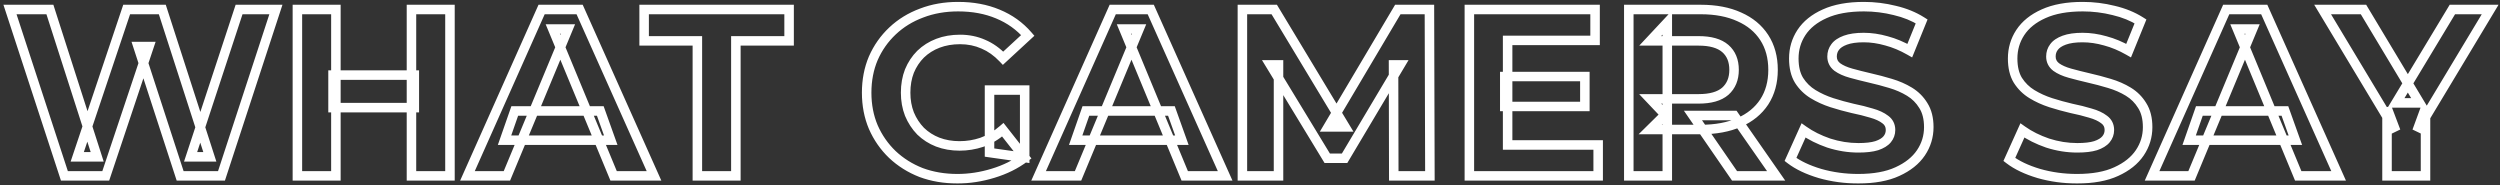<svg width="526" height="39" viewBox="0 0 526 39" fill="none" xmlns="http://www.w3.org/2000/svg">
<rect x="0" y="0" width="526" height="39" fill="#333333" stroke="none"/>
<mask id="path-1-outside-1_1196_934" maskUnits="userSpaceOnUse" x="4.80825e-07" y="-2.29485e-05" width="526" height="39" fill="black">
<rect fill="white" x="4.80825e-07" y="-2.29485e-05" width="526" height="39"/>
<path d="M13.55 37L2.1 2L10.5 2L20.45 33L16.25 33L26.65 2L34.15 2L44.15 33L40.1 33L50.3 2L58.05 2L46.6 37L37.9 37L29.05 9.8L31.35 9.8L22.25 37L13.55 37ZM86.572 2L94.672 2L94.672 37L86.572 37L86.572 2ZM70.672 37L62.572 37L62.572 2L70.672 2L70.672 37ZM87.172 22.65L70.072 22.65L70.072 15.8L87.172 15.8L87.172 22.65ZM98.353 37L113.953 2L121.953 2L137.603 37L129.103 37L116.303 6.1L119.503 6.1L106.653 37L98.353 37ZM106.153 29.5L108.303 23.35L126.303 23.35L128.503 29.5L106.153 29.5ZM146.726 37L146.726 8.6L135.526 8.6L135.526 2L166.026 2L166.026 8.6L154.826 8.6L154.826 37L146.726 37ZM201.445 37.6C198.678 37.6 196.128 37.167 193.795 36.3C191.495 35.4 189.478 34.133 187.745 32.5C186.045 30.867 184.711 28.95 183.745 26.75C182.811 24.55 182.345 22.133 182.345 19.5C182.345 16.867 182.811 14.45 183.745 12.25C184.711 10.05 186.061 8.133 187.795 6.5C189.528 4.867 191.561 3.617 193.895 2.75C196.228 1.85 198.795 1.4 201.595 1.4C204.695 1.4 207.478 1.917 209.945 2.95C212.445 3.983 214.545 5.483 216.245 7.45L211.045 12.25C209.778 10.917 208.395 9.933 206.895 9.3C205.395 8.633 203.761 8.3 201.995 8.3C200.295 8.3 198.745 8.567 197.345 9.1C195.945 9.633 194.728 10.4 193.695 11.4C192.695 12.4 191.911 13.583 191.345 14.95C190.811 16.317 190.545 17.833 190.545 19.5C190.545 21.133 190.811 22.633 191.345 24C191.911 25.367 192.695 26.567 193.695 27.6C194.728 28.6 195.928 29.367 197.295 29.9C198.695 30.433 200.228 30.7 201.895 30.7C203.495 30.7 205.045 30.45 206.545 29.95C208.078 29.417 209.561 28.533 210.995 27.3L215.595 33.15C213.695 34.583 211.478 35.683 208.945 36.45C206.445 37.217 203.945 37.6 201.445 37.6ZM208.195 32.1L208.195 18.95L215.595 18.95L215.595 33.15L208.195 32.1ZM218.519 37L234.119 2L242.119 2L257.769 37L249.269 37L236.469 6.1L239.669 6.1L226.819 37L218.519 37ZM226.319 29.5L228.469 23.35L246.469 23.35L248.669 29.5L226.319 29.5ZM261.4 37L261.4 2L268.1 2L283 26.7L279.45 26.7L294.1 2L300.75 2L300.85 37L293.25 37L293.2 13.65L294.6 13.65L282.9 33.3L279.25 33.3L267.3 13.65L269 13.65L269 37L261.4 37ZM316.604 16.1L333.454 16.1L333.454 22.4L316.604 22.4L316.604 16.1ZM317.204 30.5L336.254 30.5L336.254 37L309.154 37L309.154 2L335.604 2L335.604 8.5L317.204 8.5L317.204 30.5ZM342.699 37L342.699 2L357.849 2C360.982 2 363.682 2.517 365.949 3.55C368.215 4.55 369.965 6 371.199 7.9C372.432 9.8 373.049 12.067 373.049 14.7C373.049 17.3 372.432 19.55 371.199 21.45C369.965 23.317 368.215 24.75 365.949 25.75C363.682 26.75 360.982 27.25 357.849 27.25L347.199 27.25L350.799 23.7L350.799 37L342.699 37ZM364.949 37L356.199 24.3L364.849 24.3L373.699 37L364.949 37ZM350.799 24.6L347.199 20.8L357.399 20.8C359.899 20.8 361.765 20.267 362.999 19.2C364.232 18.1 364.849 16.6 364.849 14.7C364.849 12.767 364.232 11.267 362.999 10.2C361.765 9.133 359.899 8.6 357.399 8.6L347.199 8.6L350.799 4.75L350.799 24.6ZM390.966 37.6C388.166 37.6 385.483 37.233 382.916 36.5C380.35 35.733 378.283 34.75 376.716 33.55L379.466 27.45C380.966 28.517 382.733 29.4 384.766 30.1C386.833 30.767 388.916 31.1 391.016 31.1C392.616 31.1 393.9 30.95 394.866 30.65C395.866 30.317 396.6 29.867 397.066 29.3C397.533 28.733 397.766 28.083 397.766 27.35C397.766 26.417 397.4 25.683 396.666 25.15C395.933 24.583 394.966 24.133 393.766 23.8C392.566 23.433 391.233 23.1 389.766 22.8C388.333 22.467 386.883 22.067 385.416 21.6C383.983 21.133 382.666 20.533 381.466 19.8C380.266 19.067 379.283 18.1 378.516 16.9C377.783 15.7 377.416 14.167 377.416 12.3C377.416 10.3 377.95 8.483 379.016 6.85C380.116 5.183 381.75 3.867 383.916 2.9C386.116 1.9 388.866 1.4 392.166 1.4C394.366 1.4 396.533 1.667 398.666 2.2C400.8 2.7 402.683 3.467 404.316 4.5L401.816 10.65C400.183 9.717 398.55 9.033 396.916 8.6C395.283 8.133 393.683 7.9 392.116 7.9C390.55 7.9 389.266 8.083 388.266 8.45C387.266 8.817 386.55 9.3 386.116 9.9C385.683 10.467 385.466 11.133 385.466 11.9C385.466 12.8 385.833 13.533 386.566 14.1C387.3 14.633 388.266 15.067 389.466 15.4C390.666 15.733 391.983 16.067 393.416 16.4C394.883 16.733 396.333 17.117 397.766 17.55C399.233 17.983 400.566 18.567 401.766 19.3C402.966 20.033 403.933 21 404.666 22.2C405.433 23.4 405.816 24.917 405.816 26.75C405.816 28.717 405.266 30.517 404.166 32.15C403.066 33.783 401.416 35.1 399.216 36.1C397.05 37.1 394.3 37.6 390.966 37.6ZM437.011 37.6C434.211 37.6 431.528 37.233 428.961 36.5C426.395 35.733 424.328 34.75 422.761 33.55L425.511 27.45C427.011 28.517 428.778 29.4 430.811 30.1C432.878 30.767 434.961 31.1 437.061 31.1C438.661 31.1 439.945 30.95 440.911 30.65C441.911 30.317 442.645 29.867 443.111 29.3C443.578 28.733 443.811 28.083 443.811 27.35C443.811 26.417 443.445 25.683 442.711 25.15C441.978 24.583 441.011 24.133 439.811 23.8C438.611 23.433 437.278 23.1 435.811 22.8C434.378 22.467 432.928 22.067 431.461 21.6C430.028 21.133 428.711 20.533 427.511 19.8C426.311 19.067 425.328 18.1 424.561 16.9C423.828 15.7 423.461 14.167 423.461 12.3C423.461 10.3 423.995 8.483 425.061 6.85C426.161 5.183 427.795 3.867 429.961 2.9C432.161 1.9 434.911 1.4 438.211 1.4C440.411 1.4 442.578 1.667 444.711 2.2C446.845 2.7 448.728 3.467 450.361 4.5L447.861 10.65C446.228 9.717 444.595 9.033 442.961 8.6C441.328 8.133 439.728 7.9 438.161 7.9C436.595 7.9 435.311 8.083 434.311 8.45C433.311 8.817 432.595 9.3 432.161 9.9C431.728 10.467 431.511 11.133 431.511 11.9C431.511 12.8 431.878 13.533 432.611 14.1C433.345 14.633 434.311 15.067 435.511 15.4C436.711 15.733 438.028 16.067 439.461 16.4C440.928 16.733 442.378 17.117 443.811 17.55C445.278 17.983 446.611 18.567 447.811 19.3C449.011 20.033 449.978 21 450.711 22.2C451.478 23.4 451.861 24.917 451.861 26.75C451.861 28.717 451.311 30.517 450.211 32.15C449.111 33.783 447.461 35.1 445.261 36.1C443.095 37.1 440.345 37.6 437.011 37.6ZM452.796 37L468.396 2L476.396 2L492.046 37L483.546 37L470.746 6.1L473.946 6.1L461.096 37L452.796 37ZM460.596 29.5L462.746 23.35L480.746 23.35L482.946 29.5L460.596 29.5ZM502.229 37L502.229 22.7L504.079 27.6L488.679 2L497.279 2L509.079 21.65L504.129 21.65L515.979 2L523.929 2L508.529 27.6L510.329 22.7L510.329 37L502.229 37Z"/>
</mask>
<path d="M13.55 37L12.6 37.311L12.825 38L13.55 38L13.55 37ZM2.1 2L2.1 1L0.721 1L1.15 2.311L2.1 2ZM10.5 2L11.452 1.694L11.229 1L10.5 1L10.5 2ZM20.45 33L20.45 34L21.821 34L21.402 32.694L20.45 33ZM16.25 33L15.302 32.682L14.86 34L16.25 34L16.25 33ZM26.65 2L26.65 1L25.931 1L25.702 1.682L26.65 2ZM34.15 2L35.102 1.693L34.878 1L34.15 1L34.15 2ZM44.15 33L44.15 34L45.523 34L45.102 32.693L44.15 33ZM40.1 33L39.15 32.687L38.718 34L40.1 34L40.1 33ZM50.3 2L50.3 1L49.576 1L49.35 1.687L50.3 2ZM58.05 2L59 2.311L59.429 1L58.05 1L58.05 2ZM46.6 37L46.6 38L47.325 38L47.55 37.311L46.6 37ZM37.9 37L36.949 37.309L37.174 38L37.9 38L37.9 37ZM29.05 9.8L29.05 8.8L27.673 8.8L28.099 10.109L29.05 9.8ZM31.35 9.8L32.298 10.117L32.739 8.8L31.35 8.8L31.35 9.8ZM22.25 37L22.25 38L22.97 38L23.198 37.317L22.25 37ZM13.55 37L14.5 36.689L3.05 1.689L2.1 2L1.15 2.311L12.6 37.311L13.55 37ZM2.1 2L2.1 3L10.5 3L10.5 2L10.5 1L2.1 1L2.1 2ZM10.5 2L9.548 2.306L19.498 33.306L20.45 33L21.402 32.694L11.452 1.694L10.5 2ZM20.45 33L20.45 32L16.25 32L16.25 33L16.25 34L20.45 34L20.45 33ZM16.25 33L17.198 33.318L27.598 2.318L26.65 2L25.702 1.682L15.302 32.682L16.25 33ZM26.65 2L26.65 3L34.15 3L34.15 2L34.15 1L26.65 1L26.65 2ZM34.15 2L33.198 2.307L43.198 33.307L44.15 33L45.102 32.693L35.102 1.693L34.15 2ZM44.15 33L44.15 32L40.1 32L40.1 33L40.1 34L44.15 34L44.15 33ZM40.1 33L41.05 33.312L51.25 2.313L50.3 2L49.35 1.687L39.15 32.687L40.1 33ZM50.3 2L50.3 3L58.05 3L58.05 2L58.05 1L50.3 1L50.3 2ZM58.05 2L57.1 1.689L45.65 36.689L46.6 37L47.55 37.311L59 2.311L58.05 2ZM46.6 37L46.6 36L37.9 36L37.9 37L37.9 38L46.6 38L46.6 37ZM37.9 37L38.851 36.691L30.001 9.491L29.05 9.8L28.099 10.109L36.949 37.309L37.9 37ZM29.05 9.8L29.05 10.8L31.35 10.8L31.35 9.8L31.35 8.8L29.05 8.8L29.05 9.8ZM31.35 9.8L30.402 9.483L21.302 36.683L22.25 37L23.198 37.317L32.298 10.117L31.35 9.8ZM22.25 37L22.25 36L13.55 36L13.55 37L13.55 38L22.25 38L22.25 37ZM86.572 2L86.572 1L85.572 1L85.572 2L86.572 2ZM94.672 2L95.672 2L95.672 1L94.672 1L94.672 2ZM94.672 37L94.672 38L95.672 38L95.672 37L94.672 37ZM86.572 37L85.572 37L85.572 38L86.572 38L86.572 37ZM70.672 37L70.672 38L71.672 38L71.672 37L70.672 37ZM62.572 37L61.572 37L61.572 38L62.572 38L62.572 37ZM62.572 2L62.572 1L61.572 1L61.572 2L62.572 2ZM70.672 2L71.672 2L71.672 1L70.672 1L70.672 2ZM87.172 22.65L87.172 23.65L88.172 23.65L88.172 22.65L87.172 22.65ZM70.072 22.65L69.072 22.65L69.072 23.65L70.072 23.65L70.072 22.65ZM70.072 15.8L70.072 14.8L69.072 14.8L69.072 15.8L70.072 15.8ZM87.172 15.8L88.172 15.8L88.172 14.8L87.172 14.8L87.172 15.8ZM86.572 2L86.572 3L94.672 3L94.672 2L94.672 1L86.572 1L86.572 2ZM94.672 2L93.672 2L93.672 37L94.672 37L95.672 37L95.672 2L94.672 2ZM94.672 37L94.672 36L86.572 36L86.572 37L86.572 38L94.672 38L94.672 37ZM86.572 37L87.572 37L87.572 2L86.572 2L85.572 2L85.572 37L86.572 37ZM70.672 37L70.672 36L62.572 36L62.572 37L62.572 38L70.672 38L70.672 37ZM62.572 37L63.572 37L63.572 2L62.572 2L61.572 2L61.572 37L62.572 37ZM62.572 2L62.572 3L70.672 3L70.672 2L70.672 1L62.572 1L62.572 2ZM70.672 2L69.672 2L69.672 37L70.672 37L71.672 37L71.672 2L70.672 2ZM87.172 22.65L87.172 21.65L70.072 21.65L70.072 22.65L70.072 23.65L87.172 23.65L87.172 22.65ZM70.072 22.65L71.072 22.65L71.072 15.8L70.072 15.8L69.072 15.8L69.072 22.65L70.072 22.65ZM70.072 15.8L70.072 16.8L87.172 16.8L87.172 15.8L87.172 14.8L70.072 14.8L70.072 15.8ZM87.172 15.8L86.172 15.8L86.172 22.65L87.172 22.65L88.172 22.65L88.172 15.8L87.172 15.8ZM98.353 37L97.439 36.593L96.812 38L98.353 38L98.353 37ZM113.953 2L113.953 1L113.304 1L113.039 1.593L113.953 2ZM121.953 2L122.866 1.592L122.601 1L121.953 1L121.953 2ZM137.603 37L137.603 38L139.145 38L138.516 36.592L137.603 37ZM129.103 37L128.179 37.383L128.435 38L129.103 38L129.103 37ZM116.303 6.1L116.303 5.1L114.806 5.1L115.379 6.483L116.303 6.1ZM119.503 6.1L120.426 6.484L121.002 5.1L119.503 5.1L119.503 6.1ZM106.653 37L106.653 38L107.32 38L107.576 37.384L106.653 37ZM106.153 29.5L105.209 29.17L104.744 30.5L106.153 30.5L106.153 29.5ZM108.303 23.35L108.303 22.35L107.593 22.35L107.359 23.02L108.303 23.35ZM126.303 23.35L127.244 23.013L127.007 22.35L126.303 22.35L126.303 23.35ZM128.503 29.5L128.503 30.5L129.923 30.5L129.444 29.163L128.503 29.5ZM98.353 37L99.266 37.407L114.866 2.407L113.953 2L113.039 1.593L97.439 36.593L98.353 37ZM113.953 2L113.953 3L121.953 3L121.953 2L121.953 1L113.953 1L113.953 2ZM121.953 2L121.04 2.408L136.69 37.408L137.603 37L138.516 36.592L122.866 1.592L121.953 2ZM137.603 37L137.603 36L129.103 36L129.103 37L129.103 38L137.603 38L137.603 37ZM129.103 37L130.027 36.617L117.227 5.717L116.303 6.1L115.379 6.483L128.179 37.383L129.103 37ZM116.303 6.1L116.303 7.1L119.503 7.1L119.503 6.1L119.503 5.1L116.303 5.1L116.303 6.1ZM119.503 6.1L118.579 5.716L105.729 36.616L106.653 37L107.576 37.384L120.426 6.484L119.503 6.1ZM106.653 37L106.653 36L98.353 36L98.353 37L98.353 38L106.653 38L106.653 37ZM106.153 29.5L107.097 29.83L109.247 23.68L108.303 23.35L107.359 23.02L105.209 29.17L106.153 29.5ZM108.303 23.35L108.303 24.35L126.303 24.35L126.303 23.35L126.303 22.35L108.303 22.35L108.303 23.35ZM126.303 23.35L125.361 23.687L127.561 29.837L128.503 29.5L129.444 29.163L127.244 23.013L126.303 23.35ZM128.503 29.5L128.503 28.5L106.153 28.5L106.153 29.5L106.153 30.5L128.503 30.5L128.503 29.5ZM146.726 37L145.726 37L145.726 38L146.726 38L146.726 37ZM146.726 8.6L147.726 8.6L147.726 7.6L146.726 7.6L146.726 8.6ZM135.526 8.6L134.526 8.6L134.526 9.6L135.526 9.6L135.526 8.6ZM135.526 2L135.526 1L134.526 1L134.526 2L135.526 2ZM166.026 2L167.026 2L167.026 1L166.026 1L166.026 2ZM166.026 8.6L166.026 9.6L167.026 9.6L167.026 8.6L166.026 8.6ZM154.826 8.6L154.826 7.6L153.826 7.6L153.826 8.6L154.826 8.6ZM154.826 37L154.826 38L155.826 38L155.826 37L154.826 37ZM146.726 37L147.726 37L147.726 8.6L146.726 8.6L145.726 8.6L145.726 37L146.726 37ZM146.726 8.6L146.726 7.6L135.526 7.6L135.526 8.6L135.526 9.6L146.726 9.6L146.726 8.6ZM135.526 8.6L136.526 8.6L136.526 2L135.526 2L134.526 2L134.526 8.6L135.526 8.6ZM135.526 2L135.526 3L166.026 3L166.026 2L166.026 1L135.526 1L135.526 2ZM166.026 2L165.026 2L165.026 8.6L166.026 8.6L167.026 8.6L167.026 2L166.026 2ZM166.026 8.6L166.026 7.6L154.826 7.6L154.826 8.6L154.826 9.6L166.026 9.6L166.026 8.6ZM154.826 8.6L153.826 8.6L153.826 37L154.826 37L155.826 37L155.826 8.6L154.826 8.6ZM154.826 37L154.826 36L146.726 36L146.726 37L146.726 38L154.826 38L154.826 37ZM193.795 36.3L193.43 37.231L193.438 37.234L193.446 37.237L193.795 36.3ZM187.745 32.5L187.052 33.221L187.059 33.228L187.745 32.5ZM183.745 26.75L182.824 27.141L182.829 27.152L183.745 26.75ZM183.745 12.25L182.829 11.848L182.824 11.859L183.745 12.25ZM187.795 6.5L188.48 7.228L187.795 6.5ZM193.895 2.75L194.243 3.687L194.254 3.683L193.895 2.75ZM209.945 2.95L209.558 3.872L209.563 3.874L209.945 2.95ZM216.245 7.45L216.923 8.185L217.634 7.528L217.001 6.796L216.245 7.45ZM211.045 12.25L210.32 12.939L210.998 13.653L211.723 12.985L211.045 12.25ZM206.895 9.3L206.488 10.214L206.497 10.218L206.506 10.221L206.895 9.3ZM193.695 11.4L192.999 10.681L192.993 10.687L192.987 10.693L193.695 11.4ZM191.345 14.95L190.421 14.567L190.417 14.577L190.413 14.586L191.345 14.95ZM191.345 24L190.413 24.363L190.417 24.373L190.421 24.383L191.345 24ZM193.695 27.6L192.976 28.295L192.987 28.307L192.999 28.319L193.695 27.6ZM197.295 29.9L196.931 30.832L196.939 30.834L197.295 29.9ZM206.545 29.95L206.861 30.899L206.873 30.895L206.545 29.95ZM210.995 27.3L211.781 26.682L211.135 25.86L210.342 26.542L210.995 27.3ZM215.595 33.15L216.197 33.948L217.011 33.334L216.381 32.532L215.595 33.15ZM208.945 36.45L208.655 35.493L208.651 35.494L208.945 36.45ZM208.195 32.1L207.195 32.1L207.195 32.968L208.054 33.09L208.195 32.1ZM208.195 18.95L208.195 17.95L207.195 17.95L207.195 18.95L208.195 18.95ZM215.595 18.95L216.595 18.95L216.595 17.95L215.595 17.95L215.595 18.95ZM215.595 33.15L215.454 34.14L216.595 34.302L216.595 33.15L215.595 33.15ZM201.445 37.6L201.445 36.6C198.784 36.6 196.353 36.184 194.143 35.363L193.795 36.3L193.446 37.237C195.903 38.15 198.572 38.6 201.445 38.6L201.445 37.6ZM193.795 36.3L194.159 35.369C191.974 34.514 190.067 33.315 188.43 31.772L187.745 32.5L187.059 33.228C188.889 34.952 191.015 36.286 193.43 37.231L193.795 36.3ZM187.745 32.5L188.437 31.779C186.834 30.238 185.575 28.43 184.66 26.348L183.745 26.75L182.829 27.152C183.847 29.47 185.255 31.495 187.052 33.221L187.745 32.5ZM183.745 26.75L184.665 26.359C183.789 24.295 183.345 22.013 183.345 19.5L182.345 19.5L181.345 19.5C181.345 22.254 181.833 24.805 182.824 27.14L183.745 26.75ZM182.345 19.5L183.345 19.5C183.345 16.987 183.789 14.705 184.665 12.64L183.745 12.25L182.824 11.859C181.833 14.195 181.345 16.746 181.345 19.5L182.345 19.5ZM183.745 12.25L184.66 12.652C185.573 10.574 186.846 8.768 188.48 7.228L187.795 6.5L187.109 5.772C185.277 7.498 183.849 9.526 182.829 11.848L183.745 12.25ZM187.795 6.5L188.48 7.228C190.112 5.69 192.029 4.51 194.243 3.687L193.895 2.75L193.546 1.813C191.093 2.724 188.944 4.043 187.109 5.772L187.795 6.5ZM193.895 2.75L194.254 3.683C196.46 2.832 198.903 2.4 201.595 2.4L201.595 1.4L201.595 0.4C198.686 0.4 195.996 0.868 193.535 1.817L193.895 2.75ZM201.595 1.4L201.595 2.4C204.583 2.4 207.232 2.898 209.558 3.872L209.945 2.95L210.331 2.028C207.724 0.936 204.806 0.4 201.595 0.4L201.595 1.4ZM209.945 2.95L209.563 3.874C211.924 4.85 213.894 6.26 215.488 8.104L216.245 7.45L217.001 6.796C215.195 4.706 212.965 3.116 210.327 2.026L209.945 2.95ZM216.245 7.45L215.566 6.715L210.366 11.515L211.045 12.25L211.723 12.985L216.923 8.185L216.245 7.45ZM211.045 12.25L211.77 11.561C210.42 10.141 208.926 9.072 207.284 8.379L206.895 9.3L206.506 10.221C207.863 10.794 209.135 11.692 210.32 12.939L211.045 12.25ZM206.895 9.3L207.301 8.386C205.663 7.658 203.89 7.3 201.995 7.3L201.995 8.3L201.995 9.3C203.632 9.3 205.126 9.608 206.488 10.214L206.895 9.3ZM201.995 8.3L201.995 7.3C200.189 7.3 198.516 7.583 196.989 8.165L197.345 9.1L197.701 10.034C198.973 9.55 200.4 9.3 201.995 9.3L201.995 8.3ZM197.345 9.1L196.989 8.165C195.467 8.745 194.134 9.583 192.999 10.681L193.695 11.4L194.39 12.119C195.322 11.217 196.422 10.522 197.701 10.034L197.345 9.1ZM193.695 11.4L192.987 10.693C191.89 11.79 191.035 13.085 190.421 14.567L191.345 14.95L192.268 15.333C192.787 14.082 193.499 13.01 194.402 12.107L193.695 11.4ZM191.345 14.95L190.413 14.586C189.829 16.084 189.545 17.726 189.545 19.5L190.545 19.5L191.545 19.5C191.545 17.941 191.794 16.55 192.276 15.313L191.345 14.95ZM190.545 19.5L189.545 19.5C189.545 21.244 189.83 22.869 190.413 24.363L191.345 24L192.276 23.636C191.793 22.398 191.545 21.023 191.545 19.5L190.545 19.5ZM191.345 24L190.421 24.383C191.034 25.862 191.886 27.169 192.976 28.295L193.695 27.6L194.413 26.905C193.503 25.964 192.788 24.871 192.268 23.617L191.345 24ZM193.695 27.6L192.999 28.319C194.13 29.413 195.443 30.251 196.931 30.832L197.295 29.9L197.658 28.968C196.413 28.482 195.326 27.787 194.39 26.881L193.695 27.6ZM197.295 29.9L196.939 30.834C198.464 31.416 200.12 31.7 201.895 31.7L201.895 30.7L201.895 29.7C200.336 29.7 198.925 29.451 197.651 28.965L197.295 29.9ZM201.895 30.7L201.895 31.7C203.601 31.7 205.258 31.433 206.861 30.899L206.545 29.95L206.228 29.001C204.831 29.467 203.388 29.7 201.895 29.7L201.895 30.7ZM206.545 29.95L206.873 30.895C208.543 30.314 210.134 29.36 211.647 28.058L210.995 27.3L210.342 26.542C208.989 27.707 207.613 28.52 206.216 29.006L206.545 29.95ZM210.995 27.3L210.208 27.918L214.808 33.768L215.595 33.15L216.381 32.532L211.781 26.682L210.995 27.3ZM215.595 33.15L214.992 32.352C213.196 33.707 211.088 34.757 208.655 35.493L208.945 36.45L209.234 37.407C211.868 36.61 214.193 35.46 216.197 33.948L215.595 33.15ZM208.945 36.45L208.651 35.494C206.242 36.233 203.841 36.6 201.445 36.6L201.445 37.6L201.445 38.6C204.048 38.6 206.647 38.2 209.238 37.406L208.945 36.45ZM208.195 32.1L209.195 32.1L209.195 18.95L208.195 18.95L207.195 18.95L207.195 32.1L208.195 32.1ZM208.195 18.95L208.195 19.95L215.595 19.95L215.595 18.95L215.595 17.95L208.195 17.95L208.195 18.95ZM215.595 18.95L214.595 18.95L214.595 33.15L215.595 33.15L216.595 33.15L216.595 18.95L215.595 18.95ZM215.595 33.15L215.735 32.16L208.335 31.11L208.195 32.1L208.054 33.09L215.454 34.14L215.595 33.15ZM218.519 37L217.605 36.593L216.978 38L218.519 38L218.519 37ZM234.119 2L234.119 1L233.47 1L233.205 1.593L234.119 2ZM242.119 2L243.032 1.592L242.767 1L242.119 1L242.119 2ZM257.769 37L257.769 38L259.311 38L258.682 36.592L257.769 37ZM249.269 37L248.345 37.383L248.601 38L249.269 38L249.269 37ZM236.469 6.1L236.469 5.1L234.972 5.1L235.545 6.483L236.469 6.1ZM239.669 6.1L240.592 6.484L241.168 5.1L239.669 5.1L239.669 6.1ZM226.819 37L226.819 38L227.486 38L227.742 37.384L226.819 37ZM226.319 29.5L225.375 29.17L224.91 30.5L226.319 30.5L226.319 29.5ZM228.469 23.35L228.469 22.35L227.759 22.35L227.525 23.02L228.469 23.35ZM246.469 23.35L247.41 23.013L247.173 22.35L246.469 22.35L246.469 23.35ZM248.669 29.5L248.669 30.5L250.089 30.5L249.61 29.163L248.669 29.5ZM218.519 37L219.432 37.407L235.032 2.407L234.119 2L233.205 1.593L217.605 36.593L218.519 37ZM234.119 2L234.119 3L242.119 3L242.119 2L242.119 1L234.119 1L234.119 2ZM242.119 2L241.206 2.408L256.856 37.408L257.769 37L258.682 36.592L243.032 1.592L242.119 2ZM257.769 37L257.769 36L249.269 36L249.269 37L249.269 38L257.769 38L257.769 37ZM249.269 37L250.193 36.617L237.393 5.717L236.469 6.1L235.545 6.483L248.345 37.383L249.269 37ZM236.469 6.1L236.469 7.1L239.669 7.1L239.669 6.1L239.669 5.1L236.469 5.1L236.469 6.1ZM239.669 6.1L238.745 5.716L225.895 36.616L226.819 37L227.742 37.384L240.592 6.484L239.669 6.1ZM226.819 37L226.819 36L218.519 36L218.519 37L218.519 38L226.819 38L226.819 37ZM226.319 29.5L227.263 29.83L229.413 23.68L228.469 23.35L227.525 23.02L225.375 29.17L226.319 29.5ZM228.469 23.35L228.469 24.35L246.469 24.35L246.469 23.35L246.469 22.35L228.469 22.35L228.469 23.35ZM246.469 23.35L245.527 23.687L247.727 29.837L248.669 29.5L249.61 29.163L247.41 23.013L246.469 23.35ZM248.669 29.5L248.669 28.5L226.319 28.5L226.319 29.5L226.319 30.5L248.669 30.5L248.669 29.5ZM261.4 37L260.4 37L260.4 38L261.4 38L261.4 37ZM261.4 2L261.4 1L260.4 1L260.4 2L261.4 2ZM268.1 2L268.956 1.483L268.665 1L268.1 1L268.1 2ZM283 26.7L283 27.7L284.771 27.7L283.856 26.183L283 26.7ZM279.45 26.7L278.59 26.19L277.694 27.7L279.45 27.7L279.45 26.7ZM294.1 2L294.1 1L293.53 1L293.24 1.49L294.1 2ZM300.75 2L301.75 1.997L301.747 1L300.75 1L300.75 2ZM300.85 37L300.85 38L301.853 38L301.85 36.997L300.85 37ZM293.25 37L292.25 37.002L292.252 38L293.25 38L293.25 37ZM293.2 13.65L293.2 12.65L292.198 12.65L292.2 13.652L293.2 13.65ZM294.6 13.65L295.459 14.162L296.359 12.65L294.6 12.65L294.6 13.65ZM282.9 33.3L282.9 34.3L283.468 34.3L283.759 33.812L282.9 33.3ZM279.25 33.3L278.396 33.82L278.688 34.3L279.25 34.3L279.25 33.3ZM267.3 13.65L267.3 12.65L265.521 12.65L266.446 14.17L267.3 13.65ZM269 13.65L270 13.65L270 12.65L269 12.65L269 13.65ZM269 37L269 38L270 38L270 37L269 37ZM261.4 37L262.4 37L262.4 2L261.4 2L260.4 2L260.4 37L261.4 37ZM261.4 2L261.4 3L268.1 3L268.1 2L268.1 1L261.4 1L261.4 2ZM268.1 2L267.244 2.517L282.144 27.216L283 26.7L283.856 26.183L268.956 1.483L268.1 2ZM283 26.7L283 25.7L279.45 25.7L279.45 26.7L279.45 27.7L283 27.7L283 26.7ZM279.45 26.7L280.31 27.21L294.96 2.51L294.1 2L293.24 1.49L278.59 26.19L279.45 26.7ZM294.1 2L294.1 3L300.75 3L300.75 2L300.75 1L294.1 1L294.1 2ZM300.75 2L299.75 2.003L299.85 37.003L300.85 37L301.85 36.997L301.75 1.997L300.75 2ZM300.85 37L300.85 36L293.25 36L293.25 37L293.25 38L300.85 38L300.85 37ZM293.25 37L294.25 36.998L294.2 13.648L293.2 13.65L292.2 13.652L292.25 37.002L293.25 37ZM293.2 13.65L293.2 14.65L294.6 14.65L294.6 13.65L294.6 12.65L293.2 12.65L293.2 13.65ZM294.6 13.65L293.741 13.138L282.041 32.788L282.9 33.3L283.759 33.812L295.459 14.162L294.6 13.65ZM282.9 33.3L282.9 32.3L279.25 32.3L279.25 33.3L279.25 34.3L282.9 34.3L282.9 33.3ZM279.25 33.3L280.104 32.78L268.154 13.13L267.3 13.65L266.446 14.17L278.396 33.82L279.25 33.3ZM267.3 13.65L267.3 14.65L269 14.65L269 13.65L269 12.65L267.3 12.65L267.3 13.65ZM269 13.65L268 13.65L268 37L269 37L270 37L270 13.65L269 13.65ZM269 37L269 36L261.4 36L261.4 37L261.4 38L269 38L269 37ZM316.604 16.1L316.604 15.1L315.604 15.1L315.604 16.1L316.604 16.1ZM333.454 16.1L334.454 16.1L334.454 15.1L333.454 15.1L333.454 16.1ZM333.454 22.4L333.454 23.4L334.454 23.4L334.454 22.4L333.454 22.4ZM316.604 22.4L315.604 22.4L315.604 23.4L316.604 23.4L316.604 22.4ZM317.204 30.5L316.204 30.5L316.204 31.5L317.204 31.5L317.204 30.5ZM336.254 30.5L337.254 30.5L337.254 29.5L336.254 29.5L336.254 30.5ZM336.254 37L336.254 38L337.254 38L337.254 37L336.254 37ZM309.154 37L308.154 37L308.154 38L309.154 38L309.154 37ZM309.154 2L309.154 1L308.154 1L308.154 2L309.154 2ZM335.604 2L336.604 2L336.604 1L335.604 1L335.604 2ZM335.604 8.5L335.604 9.5L336.604 9.5L336.604 8.5L335.604 8.5ZM317.204 8.5L317.204 7.5L316.204 7.5L316.204 8.5L317.204 8.5ZM316.604 16.1L316.604 17.1L333.454 17.1L333.454 16.1L333.454 15.1L316.604 15.1L316.604 16.1ZM333.454 16.1L332.454 16.1L332.454 22.4L333.454 22.4L334.454 22.4L334.454 16.1L333.454 16.1ZM333.454 22.4L333.454 21.4L316.604 21.4L316.604 22.4L316.604 23.4L333.454 23.4L333.454 22.4ZM316.604 22.4L317.604 22.4L317.604 16.1L316.604 16.1L315.604 16.1L315.604 22.4L316.604 22.4ZM317.204 30.5L317.204 31.5L336.254 31.5L336.254 30.5L336.254 29.5L317.204 29.5L317.204 30.5ZM336.254 30.5L335.254 30.5L335.254 37L336.254 37L337.254 37L337.254 30.5L336.254 30.5ZM336.254 37L336.254 36L309.154 36L309.154 37L309.154 38L336.254 38L336.254 37ZM309.154 37L310.154 37L310.154 2L309.154 2L308.154 2L308.154 37L309.154 37ZM309.154 2L309.154 3L335.604 3L335.604 2L335.604 1L309.154 1L309.154 2ZM335.604 2L334.604 2L334.604 8.5L335.604 8.5L336.604 8.5L336.604 2L335.604 2ZM335.604 8.5L335.604 7.5L317.204 7.5L317.204 8.5L317.204 9.5L335.604 9.5L335.604 8.5ZM317.204 8.5L316.204 8.5L316.204 30.5L317.204 30.5L318.204 30.5L318.204 8.5L317.204 8.5ZM342.699 37L341.699 37L341.699 38L342.699 38L342.699 37ZM342.699 2L342.699 1L341.699 1L341.699 2L342.699 2ZM365.949 3.55L365.534 4.46L365.545 4.465L365.949 3.55ZM371.199 7.9L370.36 8.444L371.199 7.9ZM371.199 21.45L372.033 22.001L372.038 21.994L371.199 21.45ZM365.949 25.75L366.352 26.665L365.949 25.75ZM347.199 27.25L346.497 26.538L344.761 28.25L347.199 28.25L347.199 27.25ZM350.799 23.7L351.799 23.7L351.799 21.309L350.097 22.988L350.799 23.7ZM350.799 37L350.799 38L351.799 38L351.799 37L350.799 37ZM364.949 37L364.125 37.567L364.423 38L364.949 38L364.949 37ZM356.199 24.3L356.199 23.3L354.295 23.3L355.375 24.867L356.199 24.3ZM364.849 24.3L365.669 23.728L365.371 23.3L364.849 23.3L364.849 24.3ZM373.699 37L373.699 38L375.615 38L374.519 36.428L373.699 37ZM350.799 24.6L350.073 25.288L351.799 27.11L351.799 24.6L350.799 24.6ZM347.199 20.8L347.199 19.8L344.874 19.8L346.473 21.488L347.199 20.8ZM362.999 19.2L363.653 19.956L363.659 19.951L363.664 19.946L362.999 19.2ZM347.199 8.6L346.468 7.917L344.895 9.6L347.199 9.6L347.199 8.6ZM350.799 4.75L351.799 4.75L351.799 2.216L350.068 4.067L350.799 4.75ZM342.699 37L343.699 37L343.699 2L342.699 2L341.699 2L341.699 37L342.699 37ZM342.699 2L342.699 3L357.849 3L357.849 2L357.849 1L342.699 1L342.699 2ZM357.849 2L357.849 3C360.875 3 363.427 3.499 365.534 4.46L365.949 3.55L366.364 2.64C363.938 1.534 361.09 1 357.849 1L357.849 2ZM365.949 3.55L365.545 4.465C367.651 5.394 369.243 6.723 370.36 8.444L371.199 7.9L372.038 7.356C370.688 5.277 368.78 3.706 366.352 2.635L365.949 3.55ZM371.199 7.9L370.36 8.444C371.472 10.157 372.049 12.228 372.049 14.7L373.049 14.7L374.049 14.7C374.049 11.905 373.392 9.443 372.038 7.356L371.199 7.9ZM373.049 14.7L372.049 14.7C372.049 17.136 371.473 19.191 370.36 20.905L371.199 21.45L372.038 21.994C373.391 19.909 374.049 17.464 374.049 14.7L373.049 14.7ZM371.199 21.45L370.365 20.899C369.248 22.588 367.656 23.904 365.545 24.835L365.949 25.75L366.352 26.665C368.775 25.596 370.683 24.045 372.033 22.001L371.199 21.45ZM365.949 25.75L365.545 24.835C363.435 25.766 360.879 26.25 357.849 26.25L357.849 27.25L357.849 28.25C361.086 28.25 363.93 27.734 366.352 26.665L365.949 25.75ZM357.849 27.25L357.849 26.25L347.199 26.25L347.199 27.25L347.199 28.25L357.849 28.25L357.849 27.25ZM347.199 27.25L347.901 27.962L351.501 24.412L350.799 23.7L350.097 22.988L346.497 26.538L347.199 27.25ZM350.799 23.7L349.799 23.7L349.799 37L350.799 37L351.799 37L351.799 23.7L350.799 23.7ZM350.799 37L350.799 36L342.699 36L342.699 37L342.699 38L350.799 38L350.799 37ZM364.949 37L365.772 36.433L357.022 23.733L356.199 24.3L355.375 24.867L364.125 37.567L364.949 37ZM356.199 24.3L356.199 25.3L364.849 25.3L364.849 24.3L364.849 23.3L356.199 23.3L356.199 24.3ZM364.849 24.3L364.028 24.872L372.878 37.572L373.699 37L374.519 36.428L365.669 23.728L364.849 24.3ZM373.699 37L373.699 36L364.949 36L364.949 37L364.949 38L373.699 38L373.699 37ZM350.799 24.6L351.525 23.912L347.925 20.112L347.199 20.8L346.473 21.488L350.073 25.288L350.799 24.6ZM347.199 20.8L347.199 21.8L357.399 21.8L357.399 20.8L357.399 19.8L347.199 19.8L347.199 20.8ZM357.399 20.8L357.399 21.8C360.016 21.8 362.163 21.245 363.653 19.956L362.999 19.2L362.345 18.444C361.368 19.288 359.781 19.8 357.399 19.8L357.399 20.8ZM362.999 19.2L363.664 19.946C365.143 18.627 365.849 16.838 365.849 14.7L364.849 14.7L363.849 14.7C363.849 16.362 363.321 17.573 362.333 18.454L362.999 19.2ZM364.849 14.7L365.849 14.7C365.849 12.536 365.147 10.736 363.653 9.444L362.999 10.2L362.345 10.956C363.317 11.797 363.849 12.998 363.849 14.7L364.849 14.7ZM362.999 10.2L363.653 9.444C362.163 8.155 360.016 7.6 357.399 7.6L357.399 8.6L357.399 9.6C359.781 9.6 361.368 10.112 362.345 10.956L362.999 10.2ZM357.399 8.6L357.399 7.6L347.199 7.6L347.199 8.6L347.199 9.6L357.399 9.6L357.399 8.6ZM347.199 8.6L347.929 9.283L351.529 5.433L350.799 4.75L350.068 4.067L346.468 7.917L347.199 8.6ZM350.799 4.75L349.799 4.75L349.799 24.6L350.799 24.6L351.799 24.6L351.799 4.75L350.799 4.75ZM382.916 36.5L382.63 37.458L382.642 37.462L382.916 36.5ZM376.716 33.55L375.805 33.139L375.479 33.862L376.108 34.344L376.716 33.55ZM379.466 27.45L380.046 26.635L379.055 25.93L378.555 27.039L379.466 27.45ZM384.766 30.1L384.441 31.046L384.45 31.049L384.459 31.052L384.766 30.1ZM394.866 30.65L395.163 31.605L395.173 31.602L395.183 31.599L394.866 30.65ZM397.066 29.3L396.294 28.664L397.066 29.3ZM396.666 25.15L396.055 25.941L396.066 25.95L396.078 25.959L396.666 25.15ZM393.766 23.8L393.474 24.756L393.486 24.76L393.499 24.764L393.766 23.8ZM389.766 22.8L389.54 23.774L389.553 23.777L389.566 23.78L389.766 22.8ZM385.416 21.6L385.107 22.551L385.113 22.553L385.416 21.6ZM381.466 19.8L380.945 20.653L380.945 20.653L381.466 19.8ZM378.516 16.9L377.663 17.421L377.668 17.43L377.674 17.438L378.516 16.9ZM379.016 6.85L378.182 6.299L378.179 6.303L379.016 6.85ZM383.916 2.9L384.324 3.813L384.33 3.81L383.916 2.9ZM398.666 2.2L398.424 3.17L398.431 3.172L398.438 3.174L398.666 2.2ZM404.316 4.5L405.243 4.877L405.558 4.102L404.851 3.655L404.316 4.5ZM401.816 10.65L401.32 11.518L402.312 12.085L402.743 11.027L401.816 10.65ZM396.916 8.6L396.642 9.562L396.651 9.564L396.66 9.567L396.916 8.6ZM388.266 8.45L387.922 7.511L388.266 8.45ZM386.116 9.9L386.911 10.507L386.919 10.497L386.927 10.486L386.116 9.9ZM386.566 14.1L385.955 14.891L385.966 14.9L385.978 14.909L386.566 14.1ZM389.466 15.4L389.199 16.363L389.466 15.4ZM393.416 16.4L393.19 17.374L393.195 17.375L393.416 16.4ZM397.766 17.55L397.477 18.507L397.483 18.509L397.766 17.55ZM401.766 19.3L402.288 18.447L401.766 19.3ZM404.666 22.2L403.813 22.721L403.818 22.73L403.824 22.738L404.666 22.2ZM404.166 32.15L404.996 32.709L404.166 32.15ZM399.216 36.1L398.803 35.19L398.797 35.192L399.216 36.1ZM390.966 37.6L390.966 36.6C388.255 36.6 385.664 36.245 383.191 35.538L382.916 36.5L382.642 37.462C385.302 38.222 388.078 38.6 390.966 38.6L390.966 37.6ZM382.916 36.5L383.203 35.542C380.713 34.798 378.767 33.861 377.324 32.756L376.716 33.55L376.108 34.344C377.799 35.639 379.986 36.668 382.63 37.458L382.916 36.5ZM376.716 33.55L377.628 33.961L380.378 27.861L379.466 27.45L378.555 27.039L375.805 33.139L376.716 33.55ZM379.466 27.45L378.887 28.265C380.477 29.395 382.332 30.32 384.441 31.046L384.766 30.1L385.092 29.154C383.134 28.48 381.456 27.638 380.046 26.635L379.466 27.45ZM384.766 30.1L384.459 31.052C386.622 31.749 388.809 32.1 391.016 32.1L391.016 31.1L391.016 30.1C389.024 30.1 387.044 29.784 385.073 29.148L384.766 30.1ZM391.016 31.1L391.016 32.1C392.666 32.1 394.061 31.947 395.163 31.605L394.866 30.65L394.57 29.695C393.738 29.953 392.567 30.1 391.016 30.1L391.016 31.1ZM394.866 30.65L395.183 31.599C396.287 31.23 397.211 30.698 397.838 29.936L397.066 29.3L396.294 28.664C395.989 29.036 395.446 29.403 394.55 29.701L394.866 30.65ZM397.066 29.3L397.838 29.936C398.452 29.19 398.766 28.316 398.766 27.35L397.766 27.35L396.766 27.35C396.766 27.851 396.614 28.276 396.294 28.664L397.066 29.3ZM397.766 27.35L398.766 27.35C398.766 26.108 398.255 25.069 397.255 24.341L396.666 25.15L396.078 25.959C396.544 26.297 396.766 26.726 396.766 27.35L397.766 27.35ZM396.666 25.15L397.278 24.359C396.414 23.691 395.318 23.193 394.034 22.837L393.766 23.8L393.499 24.764C394.614 25.073 395.453 25.476 396.055 25.941L396.666 25.15ZM393.766 23.8L394.059 22.844C392.823 22.466 391.459 22.125 389.967 21.82L389.766 22.8L389.566 23.78C391.007 24.075 392.31 24.401 393.474 24.756L393.766 23.8ZM389.766 22.8L389.993 21.826C388.587 21.499 387.162 21.106 385.72 20.647L385.416 21.6L385.113 22.553C386.604 23.027 388.08 23.434 389.54 23.774L389.766 22.8ZM385.416 21.6L385.726 20.649C384.362 20.205 383.117 19.637 381.988 18.947L381.466 19.8L380.945 20.653C382.216 21.43 383.605 22.062 385.107 22.551L385.416 21.6ZM381.466 19.8L381.988 18.947C380.919 18.294 380.045 17.435 379.359 16.362L378.516 16.9L377.674 17.438C378.521 18.765 379.614 19.84 380.945 20.653L381.466 19.8ZM378.516 16.9L379.37 16.378C378.759 15.379 378.416 14.041 378.416 12.3L377.416 12.3L376.416 12.3C376.416 14.292 376.807 16.021 377.663 17.421L378.516 16.9ZM377.416 12.3L378.416 12.3C378.416 10.489 378.896 8.863 379.854 7.397L379.016 6.85L378.179 6.303C377.003 8.103 376.416 10.111 376.416 12.3L377.416 12.3ZM379.016 6.85L379.851 7.401C380.828 5.921 382.298 4.717 384.324 3.813L383.916 2.9L383.509 1.987C381.201 3.016 379.405 4.446 378.182 6.299L379.016 6.85ZM383.916 2.9L384.33 3.81C386.362 2.887 388.96 2.4 392.166 2.4L392.166 1.4L392.166 0.4C388.773 0.4 385.871 0.913 383.503 1.99L383.916 2.9ZM392.166 1.4L392.166 2.4C394.285 2.4 396.37 2.657 398.424 3.17L398.666 2.2L398.909 1.23C396.696 0.677 394.448 0.4 392.166 0.4L392.166 1.4ZM398.666 2.2L398.438 3.174C400.477 3.651 402.254 4.379 403.782 5.345L404.316 4.5L404.851 3.655C403.112 2.555 401.122 1.748 398.895 1.226L398.666 2.2ZM404.316 4.5L403.39 4.123L400.89 10.273L401.816 10.65L402.743 11.027L405.243 4.877L404.316 4.5ZM401.816 10.65L402.313 9.782C400.612 8.81 398.899 8.091 397.173 7.633L396.916 8.6L396.66 9.567C398.201 9.975 399.754 10.623 401.32 11.518L401.816 10.65ZM396.916 8.6L397.191 7.638C395.476 7.148 393.783 6.9 392.116 6.9L392.116 7.9L392.116 8.9C393.583 8.9 395.09 9.118 396.642 9.562L396.916 8.6ZM392.116 7.9L392.116 6.9C390.482 6.9 389.071 7.09 387.922 7.511L388.266 8.45L388.611 9.389C389.461 9.077 390.617 8.9 392.116 8.9L392.116 7.9ZM388.266 8.45L387.922 7.511C386.813 7.918 385.897 8.496 385.306 9.314L386.116 9.9L386.927 10.486C387.203 10.104 387.719 9.716 388.611 9.389L388.266 8.45ZM386.116 9.9L385.322 9.293C384.745 10.047 384.466 10.931 384.466 11.9L385.466 11.9L386.466 11.9C386.466 11.335 386.621 10.886 386.911 10.507L386.116 9.9ZM385.466 11.9L384.466 11.9C384.466 13.12 384.985 14.142 385.955 14.891L386.566 14.1L387.178 13.309C386.681 12.925 386.466 12.48 386.466 11.9L385.466 11.9ZM386.566 14.1L385.978 14.909C386.837 15.533 387.924 16.009 389.199 16.363L389.466 15.4L389.734 14.437C388.609 14.124 387.762 13.733 387.155 13.291L386.566 14.1ZM389.466 15.4L389.199 16.363C390.415 16.701 391.745 17.038 393.19 17.374L393.416 16.4L393.643 15.426C392.221 15.095 390.918 14.765 389.734 14.437L389.466 15.4ZM393.416 16.4L393.195 17.375C394.639 17.703 396.066 18.081 397.477 18.507L397.766 17.55L398.056 16.593C396.6 16.153 395.127 15.763 393.638 15.425L393.416 16.4ZM397.766 17.55L397.483 18.509C398.873 18.92 400.126 19.469 401.245 20.153L401.766 19.3L402.288 18.447C401.007 17.664 399.593 17.047 398.05 16.591L397.766 17.55ZM401.766 19.3L401.245 20.153C402.31 20.804 403.163 21.657 403.813 22.721L404.666 22.2L405.52 21.678C404.704 20.343 403.623 19.263 402.288 18.447L401.766 19.3ZM404.666 22.2L403.824 22.738C404.462 23.737 404.816 25.053 404.816 26.75L405.816 26.75L406.816 26.75C406.816 24.78 406.404 23.063 405.509 21.662L404.666 22.2ZM405.816 26.75L404.816 26.75C404.816 28.517 404.326 30.123 403.337 31.591L404.166 32.15L404.996 32.709C406.207 30.91 406.816 28.916 406.816 26.75L405.816 26.75ZM404.166 32.15L403.337 31.591C402.362 33.04 400.872 34.249 398.803 35.19L399.216 36.1L399.63 37.01C401.96 35.951 403.771 34.527 404.996 32.709L404.166 32.15ZM399.216 36.1L398.797 35.192C396.803 36.112 394.209 36.6 390.966 36.6L390.966 37.6L390.966 38.6C394.391 38.6 397.296 38.088 399.635 37.008L399.216 36.1ZM428.961 36.5L428.675 37.458L428.687 37.462L428.961 36.5ZM422.761 33.55L421.85 33.139L421.524 33.862L422.153 34.344L422.761 33.55ZM425.511 27.45L426.091 26.635L425.1 25.93L424.6 27.039L425.511 27.45ZM430.811 30.1L430.486 31.046L430.495 31.049L430.504 31.052L430.811 30.1ZM440.911 30.65L441.208 31.605L441.218 31.602L441.228 31.599L440.911 30.65ZM443.111 29.3L442.339 28.664L443.111 29.3ZM442.711 25.15L442.1 25.941L442.111 25.95L442.123 25.959L442.711 25.15ZM439.811 23.8L439.519 24.756L439.531 24.76L439.544 24.764L439.811 23.8ZM435.811 22.8L435.585 23.774L435.598 23.777L435.611 23.78L435.811 22.8ZM431.461 21.6L431.152 22.551L431.158 22.553L431.461 21.6ZM427.511 19.8L426.99 20.653L426.99 20.653L427.511 19.8ZM424.561 16.9L423.708 17.421L423.713 17.43L423.719 17.438L424.561 16.9ZM425.061 6.85L424.227 6.299L424.224 6.303L425.061 6.85ZM429.961 2.9L430.369 3.813L430.375 3.81L429.961 2.9ZM444.711 2.2L444.469 3.17L444.476 3.172L444.483 3.174L444.711 2.2ZM450.361 4.5L451.288 4.877L451.603 4.102L450.896 3.655L450.361 4.5ZM447.861 10.65L447.365 11.518L448.357 12.085L448.788 11.027L447.861 10.65ZM442.961 8.6L442.687 9.562L442.696 9.564L442.705 9.567L442.961 8.6ZM434.311 8.45L433.967 7.511L434.311 8.45ZM432.161 9.9L432.956 10.507L432.964 10.497L432.972 10.486L432.161 9.9ZM432.611 14.1L432 14.891L432.011 14.9L432.023 14.909L432.611 14.1ZM435.511 15.4L435.244 16.363L435.511 15.4ZM439.461 16.4L439.235 17.374L439.24 17.375L439.461 16.4ZM443.811 17.55L443.522 18.507L443.528 18.509L443.811 17.55ZM447.811 19.3L448.333 18.447L447.811 19.3ZM450.711 22.2L449.858 22.721L449.863 22.73L449.869 22.738L450.711 22.2ZM450.211 32.15L451.041 32.709L450.211 32.15ZM445.261 36.1L444.848 35.19L444.842 35.192L445.261 36.1ZM437.011 37.6L437.011 36.6C434.3 36.6 431.709 36.245 429.236 35.538L428.961 36.5L428.687 37.462C431.347 38.222 434.123 38.6 437.011 38.6L437.011 37.6ZM428.961 36.5L429.248 35.542C426.758 34.798 424.812 33.861 423.369 32.756L422.761 33.55L422.153 34.344C423.844 35.639 426.031 36.668 428.675 37.458L428.961 36.5ZM422.761 33.55L423.673 33.961L426.423 27.861L425.511 27.45L424.6 27.039L421.85 33.139L422.761 33.55ZM425.511 27.45L424.932 28.265C426.522 29.395 428.377 30.32 430.486 31.046L430.811 30.1L431.137 29.154C429.179 28.48 427.501 27.638 426.091 26.635L425.511 27.45ZM430.811 30.1L430.504 31.052C432.667 31.749 434.854 32.1 437.061 32.1L437.061 31.1L437.061 30.1C435.069 30.1 433.089 29.784 431.118 29.148L430.811 30.1ZM437.061 31.1L437.061 32.1C438.711 32.1 440.106 31.947 441.208 31.605L440.911 30.65L440.615 29.695C439.783 29.953 438.612 30.1 437.061 30.1L437.061 31.1ZM440.911 30.65L441.228 31.599C442.332 31.23 443.256 30.698 443.883 29.936L443.111 29.3L442.339 28.664C442.033 29.036 441.491 29.403 440.595 29.701L440.911 30.65ZM443.111 29.3L443.883 29.936C444.497 29.19 444.811 28.316 444.811 27.35L443.811 27.35L442.811 27.35C442.811 27.851 442.659 28.276 442.339 28.664L443.111 29.3ZM443.811 27.35L444.811 27.35C444.811 26.108 444.3 25.069 443.3 24.341L442.711 25.15L442.123 25.959C442.589 26.297 442.811 26.726 442.811 27.35L443.811 27.35ZM442.711 25.15L443.323 24.359C442.458 23.691 441.363 23.193 440.079 22.837L439.811 23.8L439.544 24.764C440.659 25.073 441.498 25.476 442.1 25.941L442.711 25.15ZM439.811 23.8L440.104 22.844C438.868 22.466 437.504 22.125 436.012 21.82L435.811 22.8L435.611 23.78C437.052 24.075 438.354 24.401 439.519 24.756L439.811 23.8ZM435.811 22.8L436.038 21.826C434.632 21.499 433.207 21.106 431.765 20.647L431.461 21.6L431.158 22.553C432.649 23.027 434.125 23.434 435.585 23.774L435.811 22.8ZM431.461 21.6L431.771 20.649C430.406 20.205 429.162 19.637 428.033 18.947L427.511 19.8L426.99 20.653C428.261 21.43 429.65 22.062 431.152 22.551L431.461 21.6ZM427.511 19.8L428.033 18.947C426.964 18.294 426.09 17.435 425.404 16.362L424.561 16.9L423.719 17.438C424.566 18.765 425.659 19.84 426.99 20.653L427.511 19.8ZM424.561 16.9L425.415 16.378C424.804 15.379 424.461 14.041 424.461 12.3L423.461 12.3L422.461 12.3C422.461 14.292 422.852 16.021 423.708 17.421L424.561 16.9ZM423.461 12.3L424.461 12.3C424.461 10.489 424.941 8.863 425.899 7.397L425.061 6.85L424.224 6.303C423.048 8.103 422.461 10.111 422.461 12.3L423.461 12.3ZM425.061 6.85L425.896 7.401C426.873 5.921 428.343 4.717 430.369 3.813L429.961 2.9L429.554 1.987C427.246 3.016 425.45 4.446 424.227 6.299L425.061 6.85ZM429.961 2.9L430.375 3.81C432.407 2.887 435.005 2.4 438.211 2.4L438.211 1.4L438.211 0.4C434.818 0.4 431.916 0.913 429.548 1.99L429.961 2.9ZM438.211 1.4L438.211 2.4C440.33 2.4 442.415 2.657 444.469 3.17L444.711 2.2L444.954 1.23C442.741 0.677 440.493 0.4 438.211 0.4L438.211 1.4ZM444.711 2.2L444.483 3.174C446.522 3.651 448.299 4.379 449.827 5.345L450.361 4.5L450.896 3.655C449.157 2.555 447.167 1.748 444.94 1.226L444.711 2.2ZM450.361 4.5L449.435 4.123L446.935 10.273L447.861 10.65L448.788 11.027L451.288 4.877L450.361 4.5ZM447.861 10.65L448.357 9.782C446.657 8.81 444.944 8.091 443.218 7.633L442.961 8.6L442.705 9.567C444.246 9.975 445.799 10.623 447.365 11.518L447.861 10.65ZM442.961 8.6L443.236 7.638C441.521 7.148 439.828 6.9 438.161 6.9L438.161 7.9L438.161 8.9C439.628 8.9 441.135 9.118 442.687 9.562L442.961 8.6ZM438.161 7.9L438.161 6.9C436.527 6.9 435.116 7.09 433.967 7.511L434.311 8.45L434.656 9.389C435.506 9.077 436.662 8.9 438.161 8.9L438.161 7.9ZM434.311 8.45L433.967 7.511C432.858 7.918 431.942 8.496 431.351 9.314L432.161 9.9L432.972 10.486C433.248 10.104 433.764 9.716 434.656 9.389L434.311 8.45ZM432.161 9.9L431.367 9.293C430.79 10.047 430.511 10.931 430.511 11.9L431.511 11.9L432.511 11.9C432.511 11.335 432.666 10.886 432.956 10.507L432.161 9.9ZM431.511 11.9L430.511 11.9C430.511 13.12 431.03 14.142 432 14.891L432.611 14.1L433.223 13.309C432.726 12.925 432.511 12.48 432.511 11.9L431.511 11.9ZM432.611 14.1L432.023 14.909C432.882 15.533 433.969 16.009 435.244 16.363L435.511 15.4L435.779 14.437C434.654 14.124 433.807 13.733 433.199 13.291L432.611 14.1ZM435.511 15.4L435.244 16.363C436.46 16.701 437.79 17.038 439.235 17.374L439.461 16.4L439.688 15.426C438.266 15.095 436.963 14.765 435.779 14.437L435.511 15.4ZM439.461 16.4L439.24 17.375C440.684 17.703 442.111 18.081 443.522 18.507L443.811 17.55L444.101 16.593C442.645 16.153 441.172 15.763 439.683 15.425L439.461 16.4ZM443.811 17.55L443.528 18.509C444.918 18.92 446.17 19.469 447.29 20.153L447.811 19.3L448.333 18.447C447.052 17.664 445.638 17.047 444.095 16.591L443.811 17.55ZM447.811 19.3L447.29 20.153C448.355 20.804 449.207 21.657 449.858 22.721L450.711 22.2L451.565 21.678C450.749 20.343 449.668 19.263 448.333 18.447L447.811 19.3ZM450.711 22.2L449.869 22.738C450.507 23.737 450.861 25.053 450.861 26.75L451.861 26.75L452.861 26.75C452.861 24.78 452.449 23.063 451.554 21.662L450.711 22.2ZM451.861 26.75L450.861 26.75C450.861 28.517 450.371 30.123 449.382 31.591L450.211 32.15L451.041 32.709C452.252 30.91 452.861 28.916 452.861 26.75L451.861 26.75ZM450.211 32.15L449.382 31.591C448.406 33.04 446.917 34.249 444.848 35.19L445.261 36.1L445.675 37.01C448.005 35.951 449.816 34.527 451.041 32.709L450.211 32.15ZM445.261 36.1L444.842 35.192C442.848 36.112 440.254 36.6 437.011 36.6L437.011 37.6L437.011 38.6C440.436 38.6 443.341 38.088 445.68 37.008L445.261 36.1ZM452.796 37L451.883 36.593L451.256 38L452.796 38L452.796 37ZM468.396 2L468.396 1L467.747 1L467.483 1.593L468.396 2ZM476.396 2L477.309 1.592L477.044 1L476.396 1L476.396 2ZM492.046 37L492.046 38L493.589 38L492.959 36.592L492.046 37ZM483.546 37L482.622 37.383L482.878 38L483.546 38L483.546 37ZM470.746 6.1L470.746 5.1L469.249 5.1L469.822 6.483L470.746 6.1ZM473.946 6.1L474.869 6.484L475.445 5.1L473.946 5.1L473.946 6.1ZM461.096 37L461.096 38L461.763 38L462.019 37.384L461.096 37ZM460.596 29.5L459.652 29.17L459.187 30.5L460.596 30.5L460.596 29.5ZM462.746 23.35L462.746 22.35L462.036 22.35L461.802 23.02L462.746 23.35ZM480.746 23.35L481.688 23.013L481.45 22.35L480.746 22.35L480.746 23.35ZM482.946 29.5L482.946 30.5L484.366 30.5L483.888 29.163L482.946 29.5ZM452.796 37L453.709 37.407L469.309 2.407L468.396 2L467.483 1.593L451.883 36.593L452.796 37ZM468.396 2L468.396 3L476.396 3L476.396 2L476.396 1L468.396 1L468.396 2ZM476.396 2L475.483 2.408L491.133 37.408L492.046 37L492.959 36.592L477.309 1.592L476.396 2ZM492.046 37L492.046 36L483.546 36L483.546 37L483.546 38L492.046 38L492.046 37ZM483.546 37L484.47 36.617L471.67 5.717L470.746 6.1L469.822 6.483L482.622 37.383L483.546 37ZM470.746 6.1L470.746 7.1L473.946 7.1L473.946 6.1L473.946 5.1L470.746 5.1L470.746 6.1ZM473.946 6.1L473.023 5.716L460.173 36.616L461.096 37L462.019 37.384L474.869 6.484L473.946 6.1ZM461.096 37L461.096 36L452.796 36L452.796 37L452.796 38L461.096 38L461.096 37ZM460.596 29.5L461.54 29.83L463.69 23.68L462.746 23.35L461.802 23.02L459.652 29.17L460.596 29.5ZM462.746 23.35L462.746 24.35L480.746 24.35L480.746 23.35L480.746 22.35L462.746 22.35L462.746 23.35ZM480.746 23.35L479.805 23.687L482.005 29.837L482.946 29.5L483.888 29.163L481.688 23.013L480.746 23.35ZM482.946 29.5L482.946 28.5L460.596 28.5L460.596 29.5L460.596 30.5L482.946 30.5L482.946 29.5ZM502.229 37L501.229 37L501.229 38L502.229 38L502.229 37ZM502.229 22.7L503.164 22.347L501.229 22.7L502.229 22.7ZM504.079 27.6L503.222 28.116L505.014 27.247L504.079 27.6ZM488.679 2L488.679 1L486.91 1L487.822 2.515L488.679 2ZM497.279 2L498.136 1.485L497.845 1L497.279 1L497.279 2ZM509.079 21.65L509.079 22.65L510.846 22.65L509.936 21.135L509.079 21.65ZM504.129 21.65L503.273 21.134L502.358 22.65L504.129 22.65L504.129 21.65ZM515.979 2L515.979 1L515.414 1L515.123 1.484L515.979 2ZM523.929 2L524.786 2.515L525.697 1L523.929 1L523.929 2ZM508.529 27.6L507.59 27.255L509.386 28.116L508.529 27.6ZM510.329 22.7L511.329 22.7L509.39 22.355L510.329 22.7ZM510.329 37L510.329 38L511.329 38L511.329 37L510.329 37ZM502.229 37L503.229 37L503.229 22.7L502.229 22.7L501.229 22.7L501.229 37L502.229 37ZM502.229 22.7L501.293 23.053L503.143 27.953L504.079 27.6L505.014 27.247L503.164 22.347L502.229 22.7ZM504.079 27.6L504.936 27.084L489.536 1.484L488.679 2L487.822 2.515L503.222 28.116L504.079 27.6ZM488.679 2L488.679 3L497.279 3L497.279 2L497.279 1L488.679 1L488.679 2ZM497.279 2L496.422 2.515L508.222 22.165L509.079 21.65L509.936 21.135L498.136 1.485L497.279 2ZM509.079 21.65L509.079 20.65L504.129 20.65L504.129 21.65L504.129 22.65L509.079 22.65L509.079 21.65ZM504.129 21.65L504.985 22.166L516.835 2.516L515.979 2L515.123 1.484L503.273 21.134L504.129 21.65ZM515.979 2L515.979 3L523.929 3L523.929 2L523.929 1L515.979 1L515.979 2ZM523.929 2L523.072 1.484L507.672 27.084L508.529 27.6L509.386 28.116L524.786 2.515L523.929 2ZM508.529 27.6L509.468 27.945L511.268 23.045L510.329 22.7L509.39 22.355L507.59 27.255L508.529 27.6ZM510.329 22.7L509.329 22.7L509.329 37L510.329 37L511.329 37L511.329 22.7L510.329 22.7ZM510.329 37L510.329 36L502.229 36L502.229 37L502.229 38L510.329 38L510.329 37Z" fill="white" mask="url(#path-1-outside-1_1196_934)"/>
</svg>
